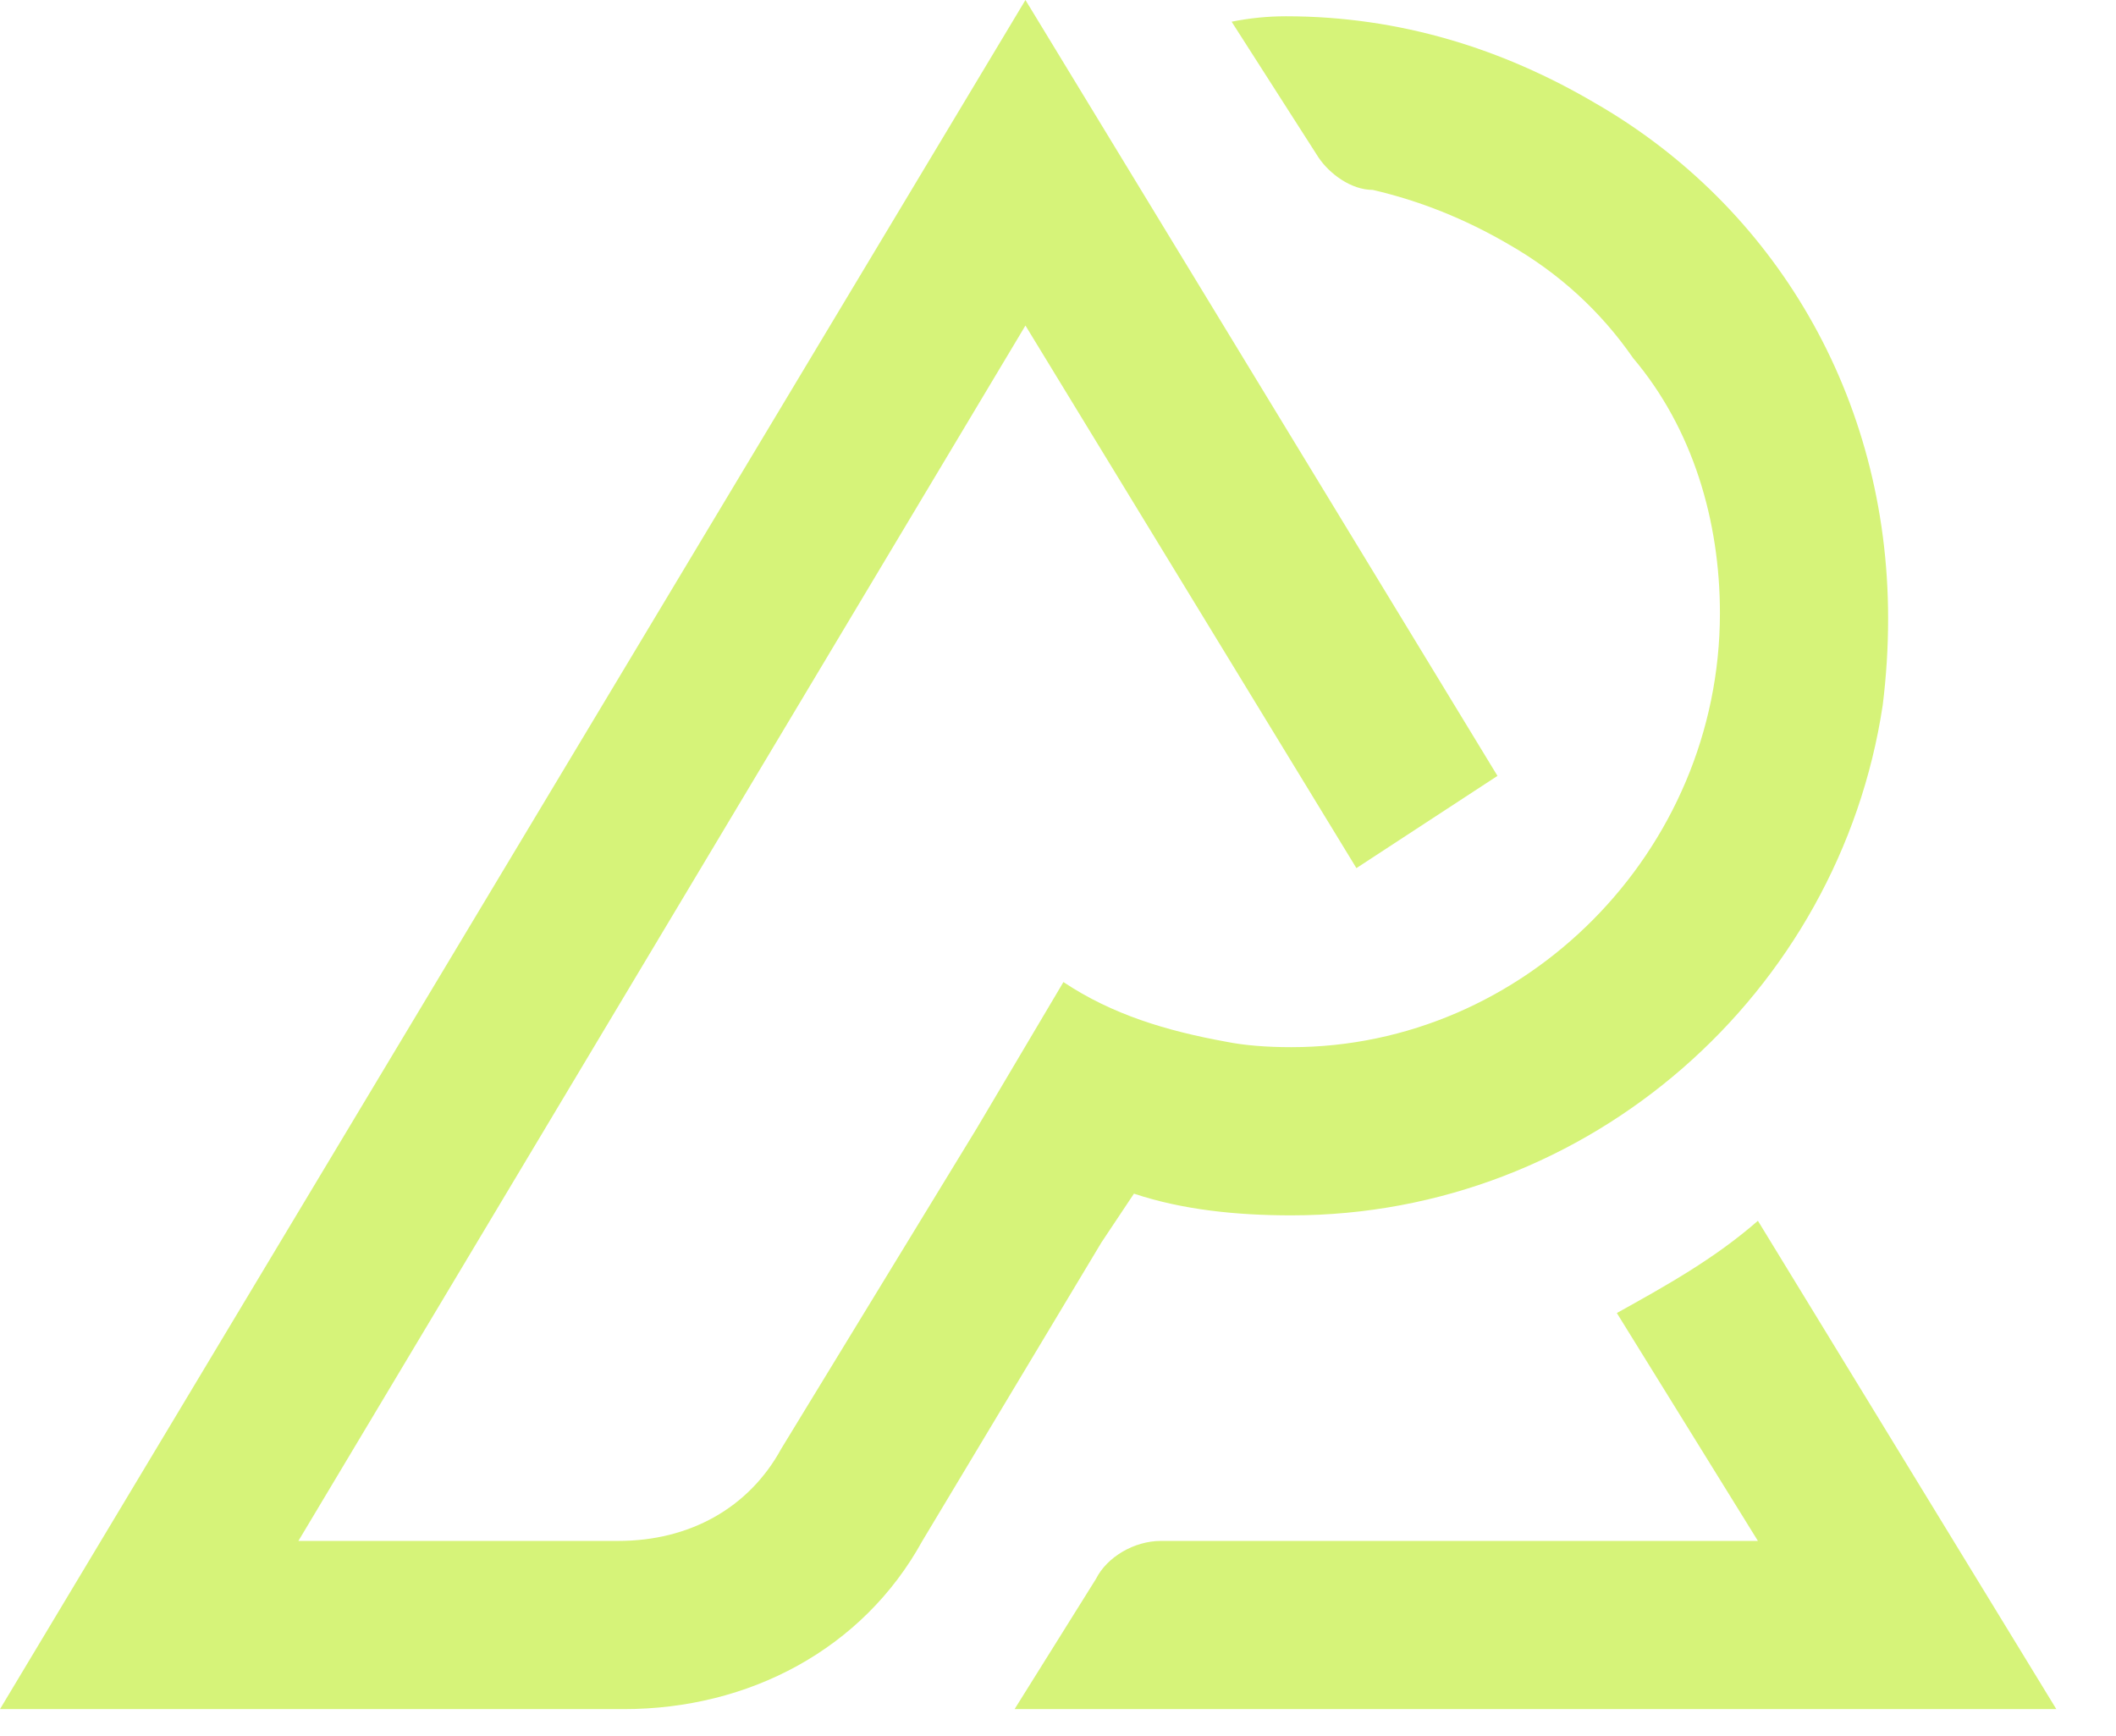 <svg version="1.2" xmlns="http://www.w3.org/2000/svg" viewBox="0 0 39 32" width="39" height="32">
	<title>logo-svg</title>
	<style>
		.s0 { fill: #d6f379 } 
	</style>
	<path id="Layer" fill-rule="evenodd" class="s0" d="m20.3 22.9l-3.3 5.5c-1.1 2-3.2 3.1-5.5 3.1h-11.5l18.9-31.5 8.7 14.3-2.6 1.7-6.1-10-13.4 22.4h5.9c1.3 0 2.4-0.6 3-1.7l3.6-5.9 1.6-2.7c0.9 0.6 1.9 0.9 3 1.1q0.5 0.1 1.2 0.1c4.3 0 7.9-3.6 7.9-8 0-1.7-0.5-3.4-1.6-4.7q-0.9-1.3-2.3-2.1-1.2-0.7-2.5-1c-0.4 0-0.8-0.3-1-0.6l-1.6-2.5q0.5-0.1 1-0.1c2.1 0 4 0.6 5.7 1.6 3.3 1.9 5.4 5.4 5.4 9.5q0 0.8-0.1 1.6c-0.8 5.3-5.4 9.4-10.9 9.4-1 0-2-0.1-2.9-0.4zm17.6 8.6h-19.2l1.5-2.4c0.2-0.4 0.7-0.7 1.2-0.7h11l-2.6-4.2c0.9-0.5 1.8-1 2.6-1.7z"/>
</svg>